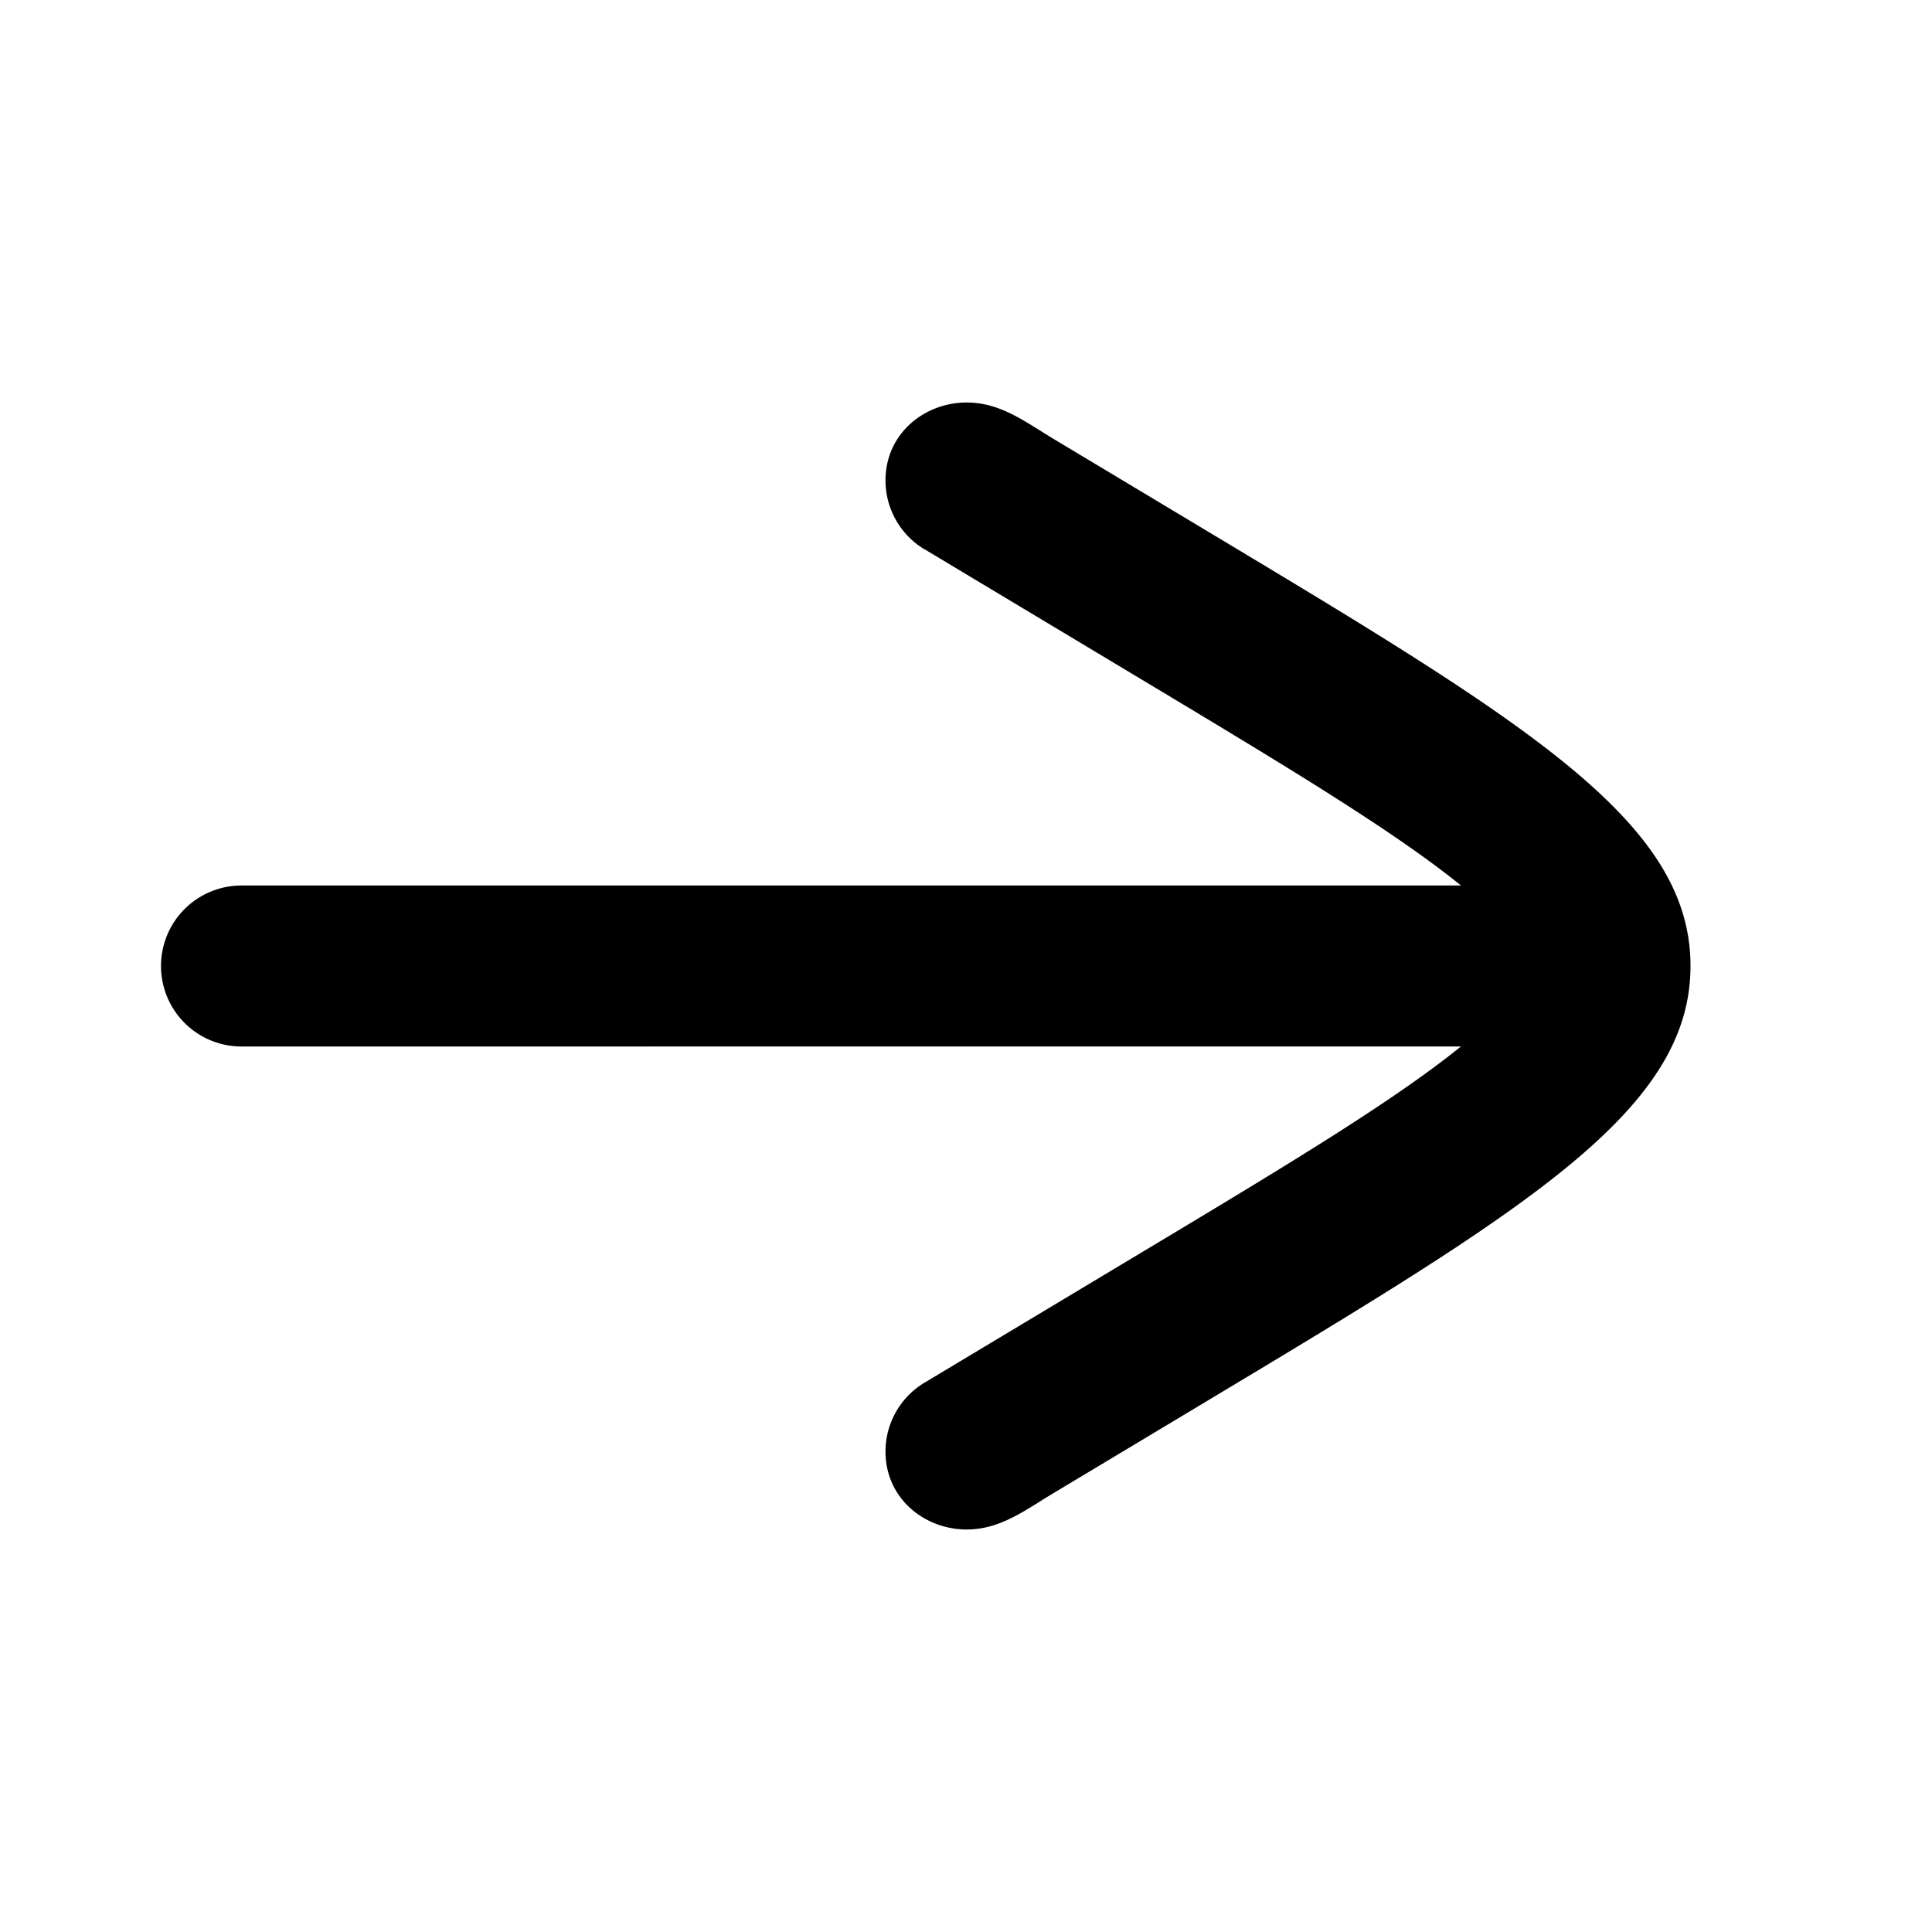 <svg xmlns="http://www.w3.org/2000/svg" width="24" height="24" fill="none"><g clip-path="url(#a)"><path fill="#000" d="M3 13a1 1 0 1 1 0-2h15.149c-.882-.713-2.264-1.537-4.324-2.773l-1.767-1.06-.566-.34-.009-.004A.998.998 0 0 1 11 5.97v-.011c.005-.575.483-.955 1-.959.426-.003.735.24 1.087.452l1.767 1.06.078.047c4.033 2.42 6.068 3.64 6.068 5.44 0 1.801-2.035 3.022-6.068 5.442l-.078.047-1.767 1.06c-.351.21-.661.455-1.087.452-.517-.004-.995-.384-1-.959v-.011a.998.998 0 0 1 .483-.853l.009-.005.566-.34 1.767-1.06c2.06-1.235 3.442-2.06 4.323-2.772H3Z"/></g><defs><clipPath id="a"><path fill="#fff" d="M0 0h24v24H0z"/></clipPath></defs></svg>
